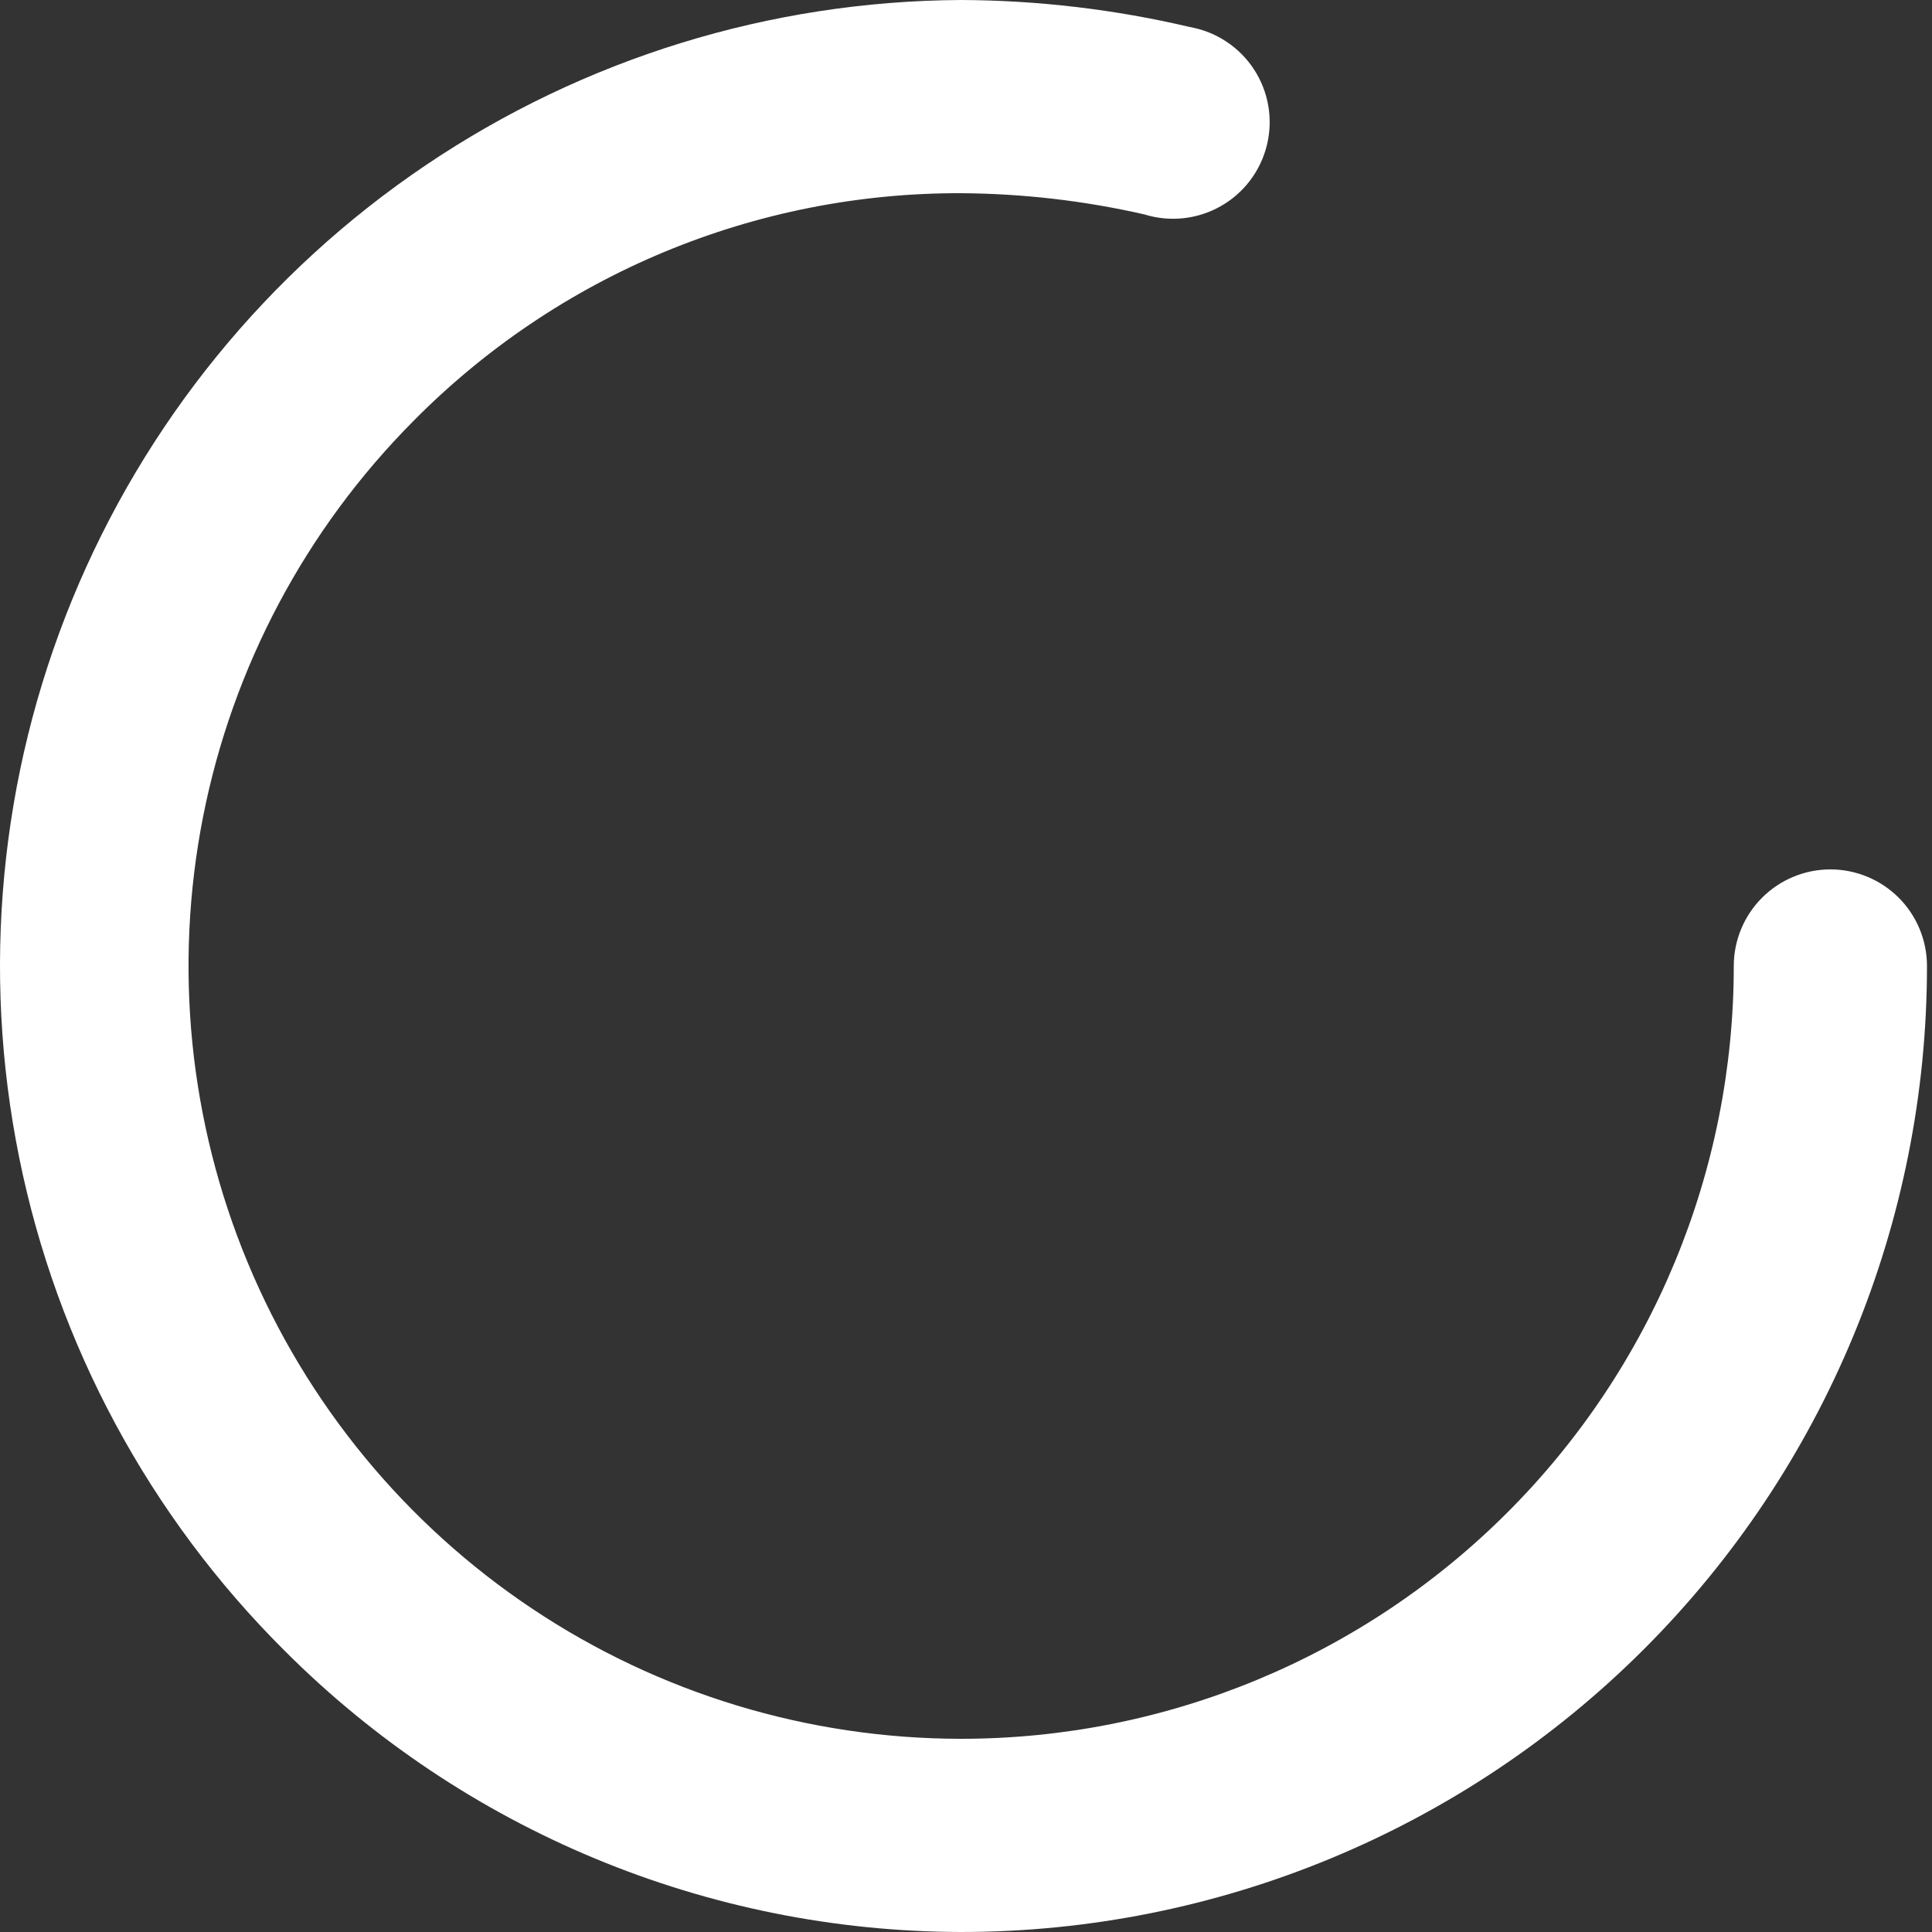 <?xml version="1.0" encoding="UTF-8"?> <svg xmlns="http://www.w3.org/2000/svg" width="50" height="50" viewBox="0 0 50 50" fill="none"><rect x="0" y="0" width="50" height="50" fill="#333333" stroke="none"/> <path d="M47.37 22.5C46.707 22.5 46.071 22.764 45.603 23.232C45.134 23.701 44.87 24.337 44.87 25C44.87 30.305 42.763 35.392 39.012 39.142C35.262 42.893 30.175 45 24.87 45C20.92 44.998 17.06 43.827 13.775 41.634C10.49 39.441 7.927 36.324 6.411 32.677C4.895 29.03 4.493 25.015 5.255 21.14C6.018 17.264 7.911 13.701 10.695 10.9C12.547 9.024 14.754 7.535 17.188 6.522C19.622 5.509 22.234 4.992 24.87 5C26.469 5.01 28.062 5.194 29.62 5.55C29.946 5.651 30.29 5.684 30.629 5.647C30.969 5.61 31.297 5.504 31.594 5.335C31.891 5.167 32.15 4.939 32.355 4.667C32.561 4.394 32.708 4.082 32.789 3.75C32.869 3.418 32.881 3.074 32.823 2.737C32.765 2.401 32.639 2.08 32.452 1.794C32.265 1.508 32.022 1.264 31.737 1.076C31.452 0.887 31.131 0.76 30.795 0.7C28.853 0.243 26.865 0.008 24.87 0C19.931 0.026 15.11 1.514 11.016 4.277C6.922 7.039 3.738 10.953 1.865 15.524C-0.007 20.095 -0.483 25.117 0.497 29.959C1.476 34.8 3.868 39.242 7.37 42.725C12.012 47.369 18.304 49.985 24.87 50C31.501 50 37.86 47.366 42.548 42.678C47.236 37.989 49.87 31.631 49.87 25C49.87 24.337 49.607 23.701 49.138 23.232C48.669 22.764 48.033 22.5 47.37 22.5Z" fill="white"></path> </svg> 